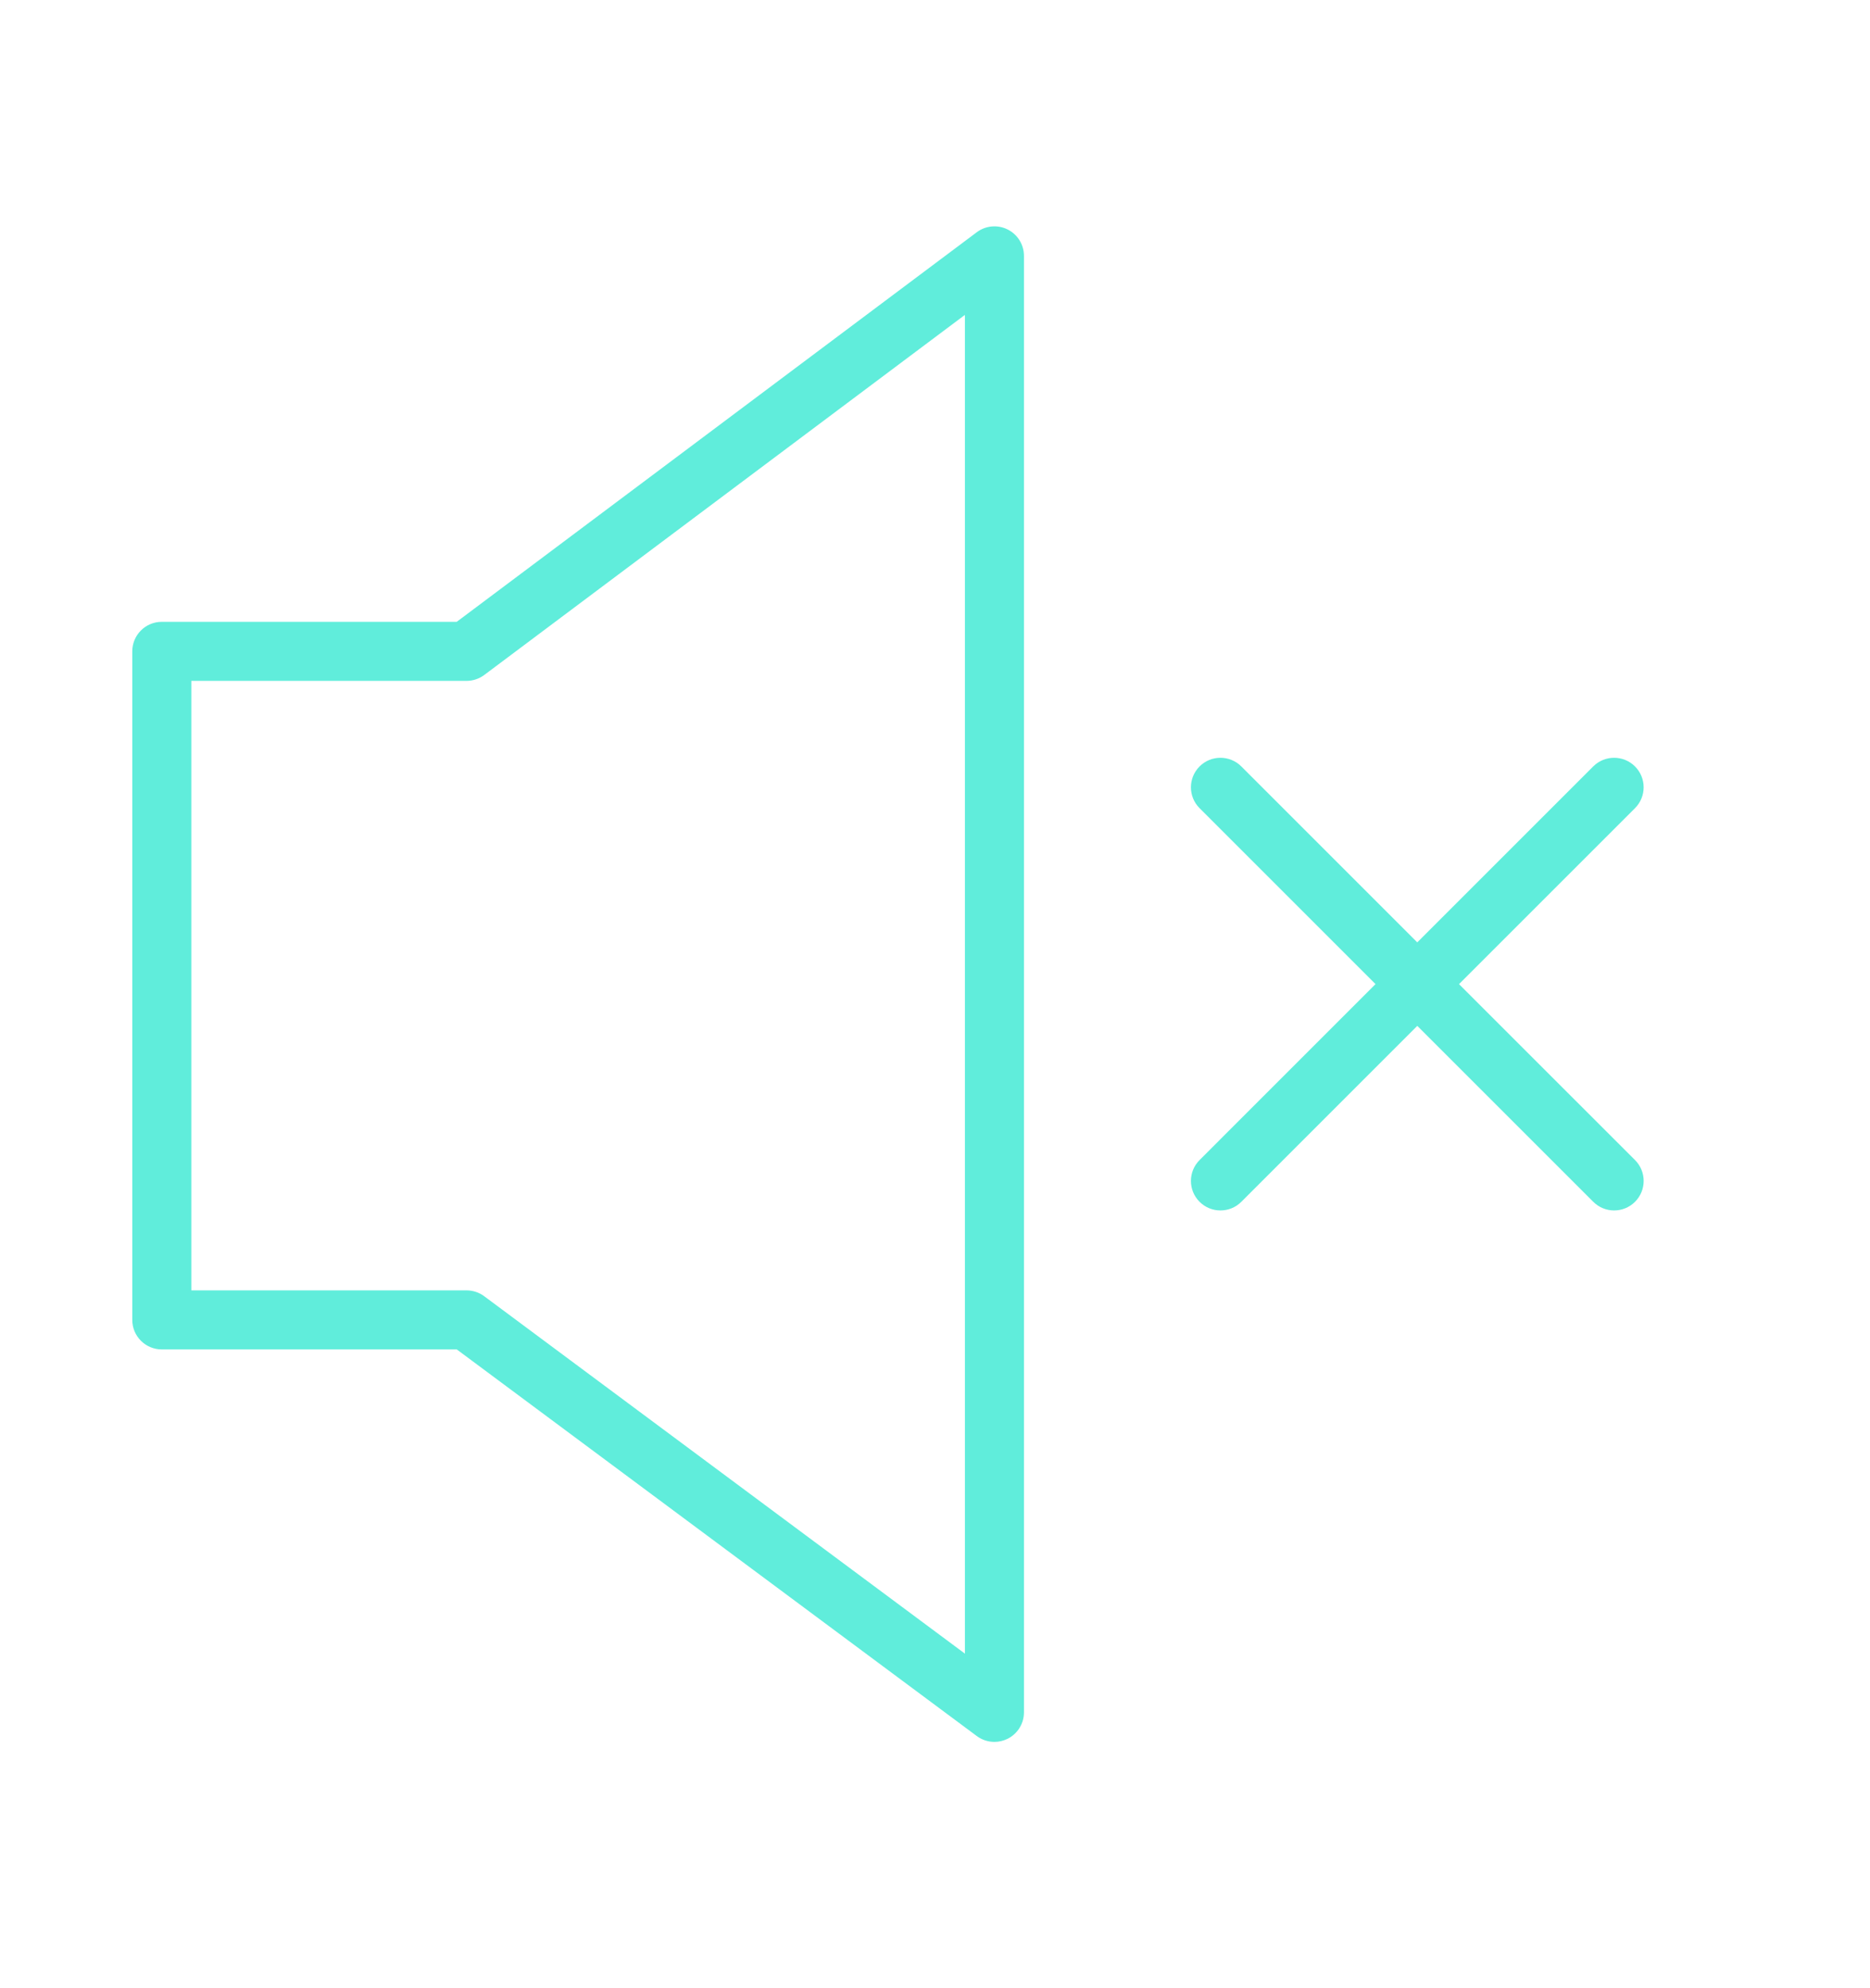 <?xml version="1.0" encoding="UTF-8"?> <svg xmlns="http://www.w3.org/2000/svg" width="95" height="101" viewBox="0 0 95 101" fill="none"> <g filter="url(#filter0_d_34_91)"> <path d="M74.121 50L83.061 41.061C83.647 40.476 83.647 39.525 83.061 38.94C82.475 38.354 81.525 38.354 80.939 38.94L72.001 47.879L63.062 38.94C62.475 38.354 61.526 38.354 60.941 38.94C60.355 39.525 60.355 40.476 60.941 41.061L69.879 50L60.941 58.939C60.355 59.524 60.355 60.475 60.941 61.06C61.233 61.353 61.617 61.499 62.002 61.499C62.386 61.499 62.77 61.353 63.062 61.06L72.001 52.121L80.941 61.06C81.234 61.353 81.618 61.499 82.001 61.499C82.385 61.499 82.769 61.353 83.062 61.06C83.648 60.475 83.648 59.524 83.062 58.939L74.121 50Z" fill="#60EDDB"></path> </g> <g filter="url(#filter1_d_34_91)"> <path d="M51.191 11.659C50.683 11.405 50.075 11.459 49.62 11.8L23.202 31.593H8.22C7.391 31.593 6.72 32.264 6.72 33.093V67.06C6.72 67.889 7.391 68.56 8.22 68.56H23.205L49.624 88.204C49.888 88.4 50.203 88.5 50.519 88.5C50.749 88.5 50.979 88.447 51.193 88.34C51.699 88.085 52.019 87.567 52.019 87V13C52.02 12.433 51.699 11.913 51.191 11.659ZM49.02 84.016L24.597 65.856C24.338 65.664 24.024 65.56 23.702 65.56H9.72V34.593H23.702C24.026 34.593 24.342 34.488 24.601 34.294L49.019 15.999L49.02 84.016Z" fill="#60EDDB"></path> </g> <defs> <filter id="filter0_d_34_91" x="54.501" y="32.501" width="35.001" height="34.998" filterUnits="userSpaceOnUse" color-interpolation-filters="sRGB"> <feFlood flood-opacity="0" result="BackgroundImageFix"></feFlood> <feColorMatrix in="SourceAlpha" type="matrix" values="0 0 0 0 0 0 0 0 0 0 0 0 0 0 0 0 0 0 127 0" result="hardAlpha"></feColorMatrix> <feOffset></feOffset> <feGaussianBlur stdDeviation="3"></feGaussianBlur> <feComposite in2="hardAlpha" operator="out"></feComposite> <feColorMatrix type="matrix" values="0 0 0 0 0.376 0 0 0 0 0.929 0 0 0 0 0.859 0 0 0 0.7 0"></feColorMatrix> <feBlend mode="normal" in2="BackgroundImageFix" result="effect1_dropShadow_34_91"></feBlend> <feBlend mode="normal" in="SourceGraphic" in2="effect1_dropShadow_34_91" result="shape"></feBlend> </filter> <filter id="filter1_d_34_91" x="0.72" y="5.5" width="57.299" height="88.999" filterUnits="userSpaceOnUse" color-interpolation-filters="sRGB"> <feFlood flood-opacity="0" result="BackgroundImageFix"></feFlood> <feColorMatrix in="SourceAlpha" type="matrix" values="0 0 0 0 0 0 0 0 0 0 0 0 0 0 0 0 0 0 127 0" result="hardAlpha"></feColorMatrix> <feOffset></feOffset> <feGaussianBlur stdDeviation="3"></feGaussianBlur> <feComposite in2="hardAlpha" operator="out"></feComposite> <feColorMatrix type="matrix" values="0 0 0 0 0.376 0 0 0 0 0.929 0 0 0 0 0.859 0 0 0 0.7 0"></feColorMatrix> <feBlend mode="normal" in2="BackgroundImageFix" result="effect1_dropShadow_34_91"></feBlend> <feBlend mode="normal" in="SourceGraphic" in2="effect1_dropShadow_34_91" result="shape"></feBlend> </filter> </defs> </svg> 
